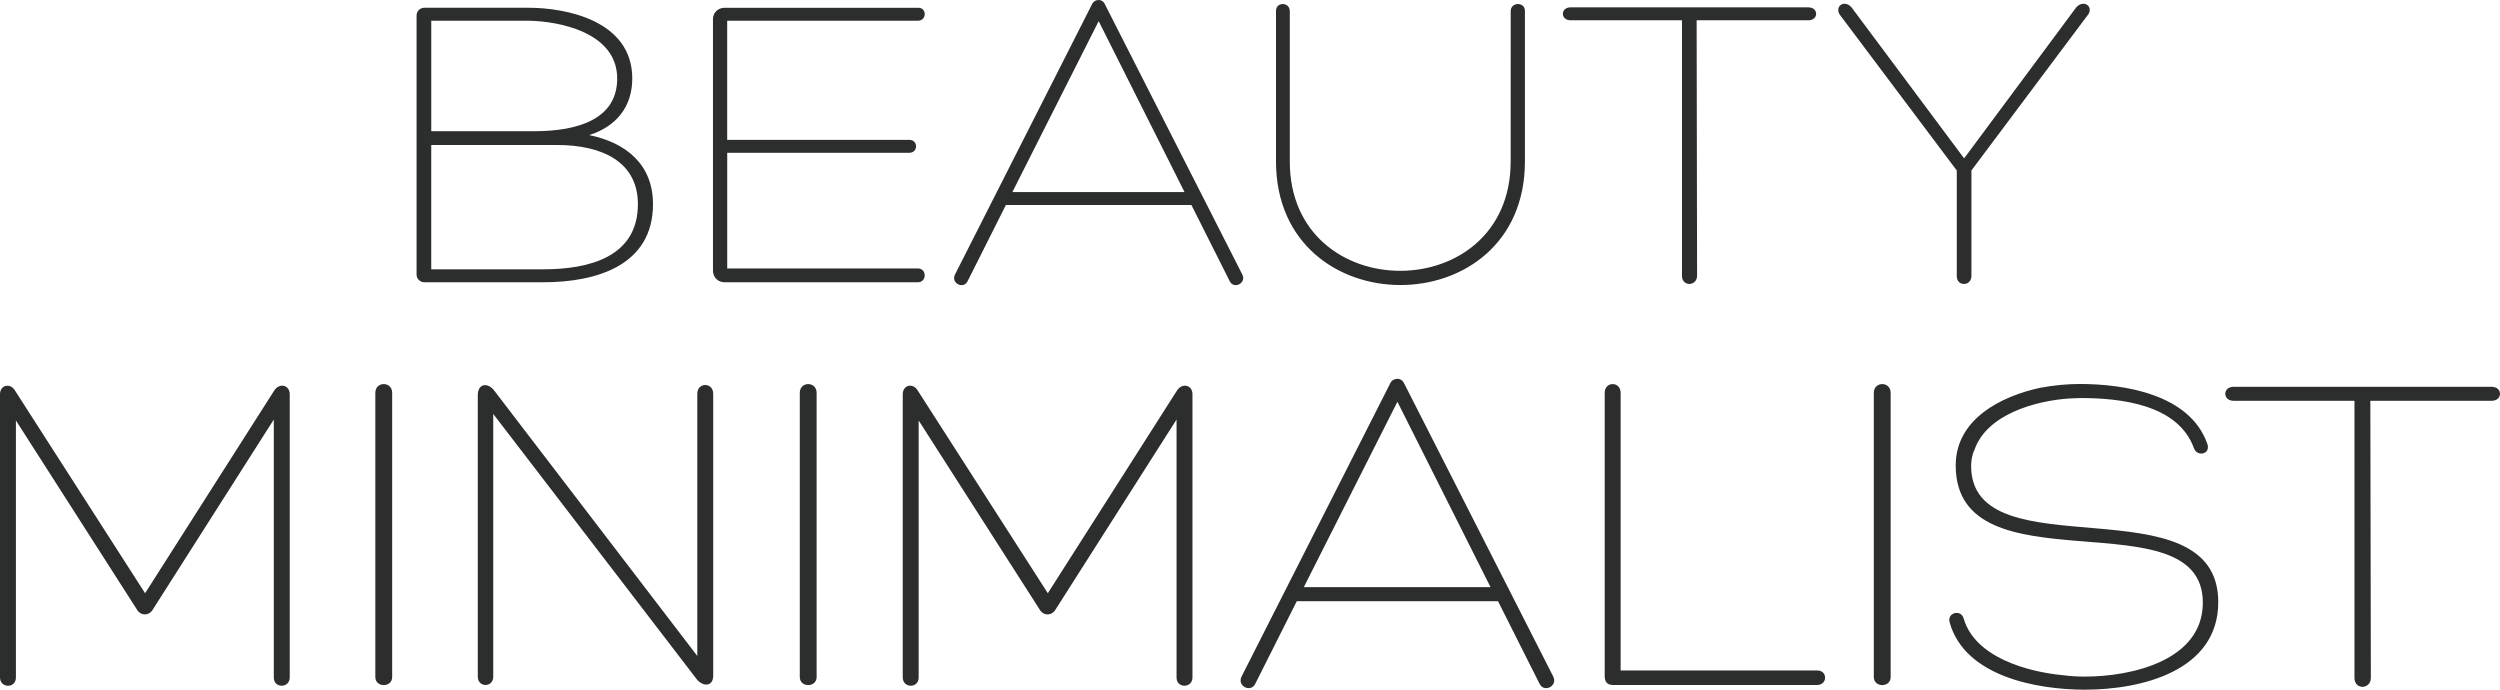 <?xml version="1.0" encoding="UTF-8"?> <svg xmlns="http://www.w3.org/2000/svg" width="145" height="40" viewBox="0 0 145 40" fill="none"><g clip-path="url(#clip0_392_1171)"><path d="M8.415 34.407L0.868 22.65C0.597 22.189 0 22.325 0 22.868V39.296C0 39.921 0.923 39.948 0.923 39.296V24.387L7.927 35.33C8.145 35.737 8.659 35.737 8.877 35.33L15.88 24.333V39.294C15.88 39.946 16.804 39.919 16.804 39.294V22.867C16.804 22.324 16.207 22.188 15.907 22.649L8.415 34.407ZM21.769 39.267C21.769 39.892 22.746 39.892 22.746 39.267V22.786C22.746 22.107 21.769 22.107 21.769 22.786V39.267ZM40.443 38.045L28.662 22.65C28.282 22.161 27.712 22.243 27.712 22.922V39.241C27.712 39.892 28.608 39.892 28.608 39.241V24.008L40.416 39.403C40.769 39.837 41.366 39.837 41.366 39.185V22.84C41.366 22.161 40.443 22.161 40.443 22.84V38.045ZM46.388 39.267C46.388 39.892 47.364 39.892 47.364 39.267V22.786C47.364 22.107 46.388 22.107 46.388 22.786V39.267ZM60.774 34.407L53.227 22.649C52.956 22.188 52.359 22.324 52.359 22.867V39.294C52.359 39.919 53.282 39.946 53.282 39.294V24.387L60.286 35.33C60.504 35.737 61.018 35.737 61.236 35.33L68.24 24.333V39.294C68.24 39.946 69.163 39.919 69.163 39.294V22.867C69.163 22.324 68.566 22.188 68.267 22.649L60.774 34.407ZM86.451 34.055H75.621L81.05 23.302L86.451 34.055ZM86.885 34.869L89.302 39.675C89.573 40.191 90.361 39.784 90.089 39.241L81.43 22.216C81.348 22.053 81.212 21.971 81.05 21.971C80.887 21.971 80.724 22.053 80.642 22.216L72.01 39.241C71.739 39.784 72.526 40.191 72.798 39.675L75.214 34.869H86.885ZM105.397 39.728C105.994 39.728 106.022 38.887 105.397 38.887H93.997V22.786C93.997 22.107 93.073 22.107 93.073 22.786V39.214C93.073 39.539 93.209 39.73 93.563 39.73H105.397V39.728ZM108.681 39.267C108.681 39.892 109.658 39.892 109.658 39.267V22.786C109.658 22.107 108.681 22.107 108.681 22.786V39.267ZM113.078 36.091C113.946 39.241 118.153 40.001 120.923 40.001C124.207 40.001 128.659 38.915 128.659 34.924C128.659 27.811 114.326 33.241 114.326 27.023C114.326 26.725 114.38 26.371 114.516 26.1C115.221 24.036 118.044 23.248 119.998 23.113C120.216 23.113 120.432 23.086 120.65 23.086C122.957 23.086 126.323 23.439 127.246 25.991C127.436 26.534 128.278 26.344 128.007 25.692C126.975 22.868 123.23 22.271 120.624 22.271C119.864 22.271 119.078 22.353 118.344 22.489C116.064 22.978 113.431 24.308 113.431 26.996C113.431 34.328 127.764 28.707 127.764 34.953C127.764 38.32 123.61 39.243 120.924 39.243C120.517 39.243 120.056 39.217 119.649 39.161C117.613 38.972 114.545 38.129 113.895 35.876C113.73 35.303 112.915 35.548 113.078 36.091ZM129.555 22.433C128.903 22.433 128.903 23.247 129.555 23.247H136.559V39.321C136.559 39.675 136.802 39.837 137.019 39.837C137.237 39.837 137.509 39.675 137.509 39.321L137.48 23.247H144.511C145.163 23.247 145.163 22.433 144.511 22.433C139.516 22.433 134.523 22.433 129.555 22.433Z" fill="#2C2D2D"></path><path d="M37.874 11.84C37.874 9.512 36.272 8.261 34.17 7.835C35.772 7.334 36.672 6.158 36.672 4.555C36.672 1.177 32.794 0.45 30.667 0.45H24.612C24.361 0.45 24.161 0.651 24.161 0.901C24.161 5.907 24.161 10.914 24.161 15.92C24.161 16.17 24.361 16.371 24.612 16.371C26.913 16.371 29.216 16.371 31.518 16.371C34.596 16.371 37.874 15.394 37.874 11.84ZM30.667 1.202C32.369 1.228 35.797 1.853 35.797 4.557C35.797 6.884 33.571 7.61 30.993 7.61H25.013V1.202H30.667ZM32.318 8.41C34.921 8.41 36.998 9.386 36.998 11.84C36.998 14.919 34.145 15.62 31.518 15.62C29.341 15.62 27.164 15.62 25.012 15.62V8.41H32.318ZM42.177 8.862H52.737C53.263 8.862 53.263 8.111 52.737 8.111H42.177V1.202H53.237C53.763 1.202 53.763 0.451 53.263 0.451H42.028C41.627 0.451 41.352 0.751 41.352 1.102V15.695C41.352 16.07 41.627 16.371 42.028 16.371H53.239C53.764 16.371 53.764 15.571 53.239 15.571H42.179V8.862H42.177ZM68.702 11.139H58.718L63.723 1.226L68.702 11.139ZM69.102 11.889L71.329 16.32C71.579 16.795 72.304 16.421 72.054 15.92L64.072 0.225C63.997 0.075 63.873 0 63.723 0C63.573 0 63.423 0.075 63.348 0.225L55.39 15.92C55.14 16.421 55.865 16.797 56.115 16.32L58.342 11.889H69.102ZM87.619 9.362C87.619 17.823 74.808 17.823 74.808 9.362C74.808 6.358 74.808 3.654 74.808 0.651C74.808 0.1 74.008 0.1 74.008 0.625C74.008 3.654 74.008 6.357 74.008 9.361C74.008 18.922 88.446 18.922 88.446 9.361C88.446 6.357 88.446 3.653 88.446 0.625C88.446 0.099 87.621 0.099 87.621 0.651C87.619 3.654 87.619 6.358 87.619 9.362ZM91.097 0.426C90.496 0.426 90.496 1.177 91.097 1.177H97.554V15.995C97.554 16.32 97.778 16.47 97.979 16.47C98.18 16.47 98.43 16.32 98.43 15.995L98.405 1.177H104.885C105.486 1.177 105.486 0.426 104.885 0.426C100.281 0.426 95.676 0.426 91.097 0.426ZM113.492 15.995C113.492 16.32 113.693 16.47 113.918 16.47C114.118 16.47 114.343 16.32 114.343 15.995V9.887L121.05 0.925C121.501 0.424 120.875 -0.076 120.425 0.424L113.919 9.185L107.388 0.426C106.937 -0.075 106.337 0.426 106.763 0.926L113.493 9.888V15.995H113.492Z" fill="#2C2D2D"></path></g><defs><clipPath id="clip0_392_1171"><rect width="145" height="40" fill="white"></rect></clipPath></defs></svg> 